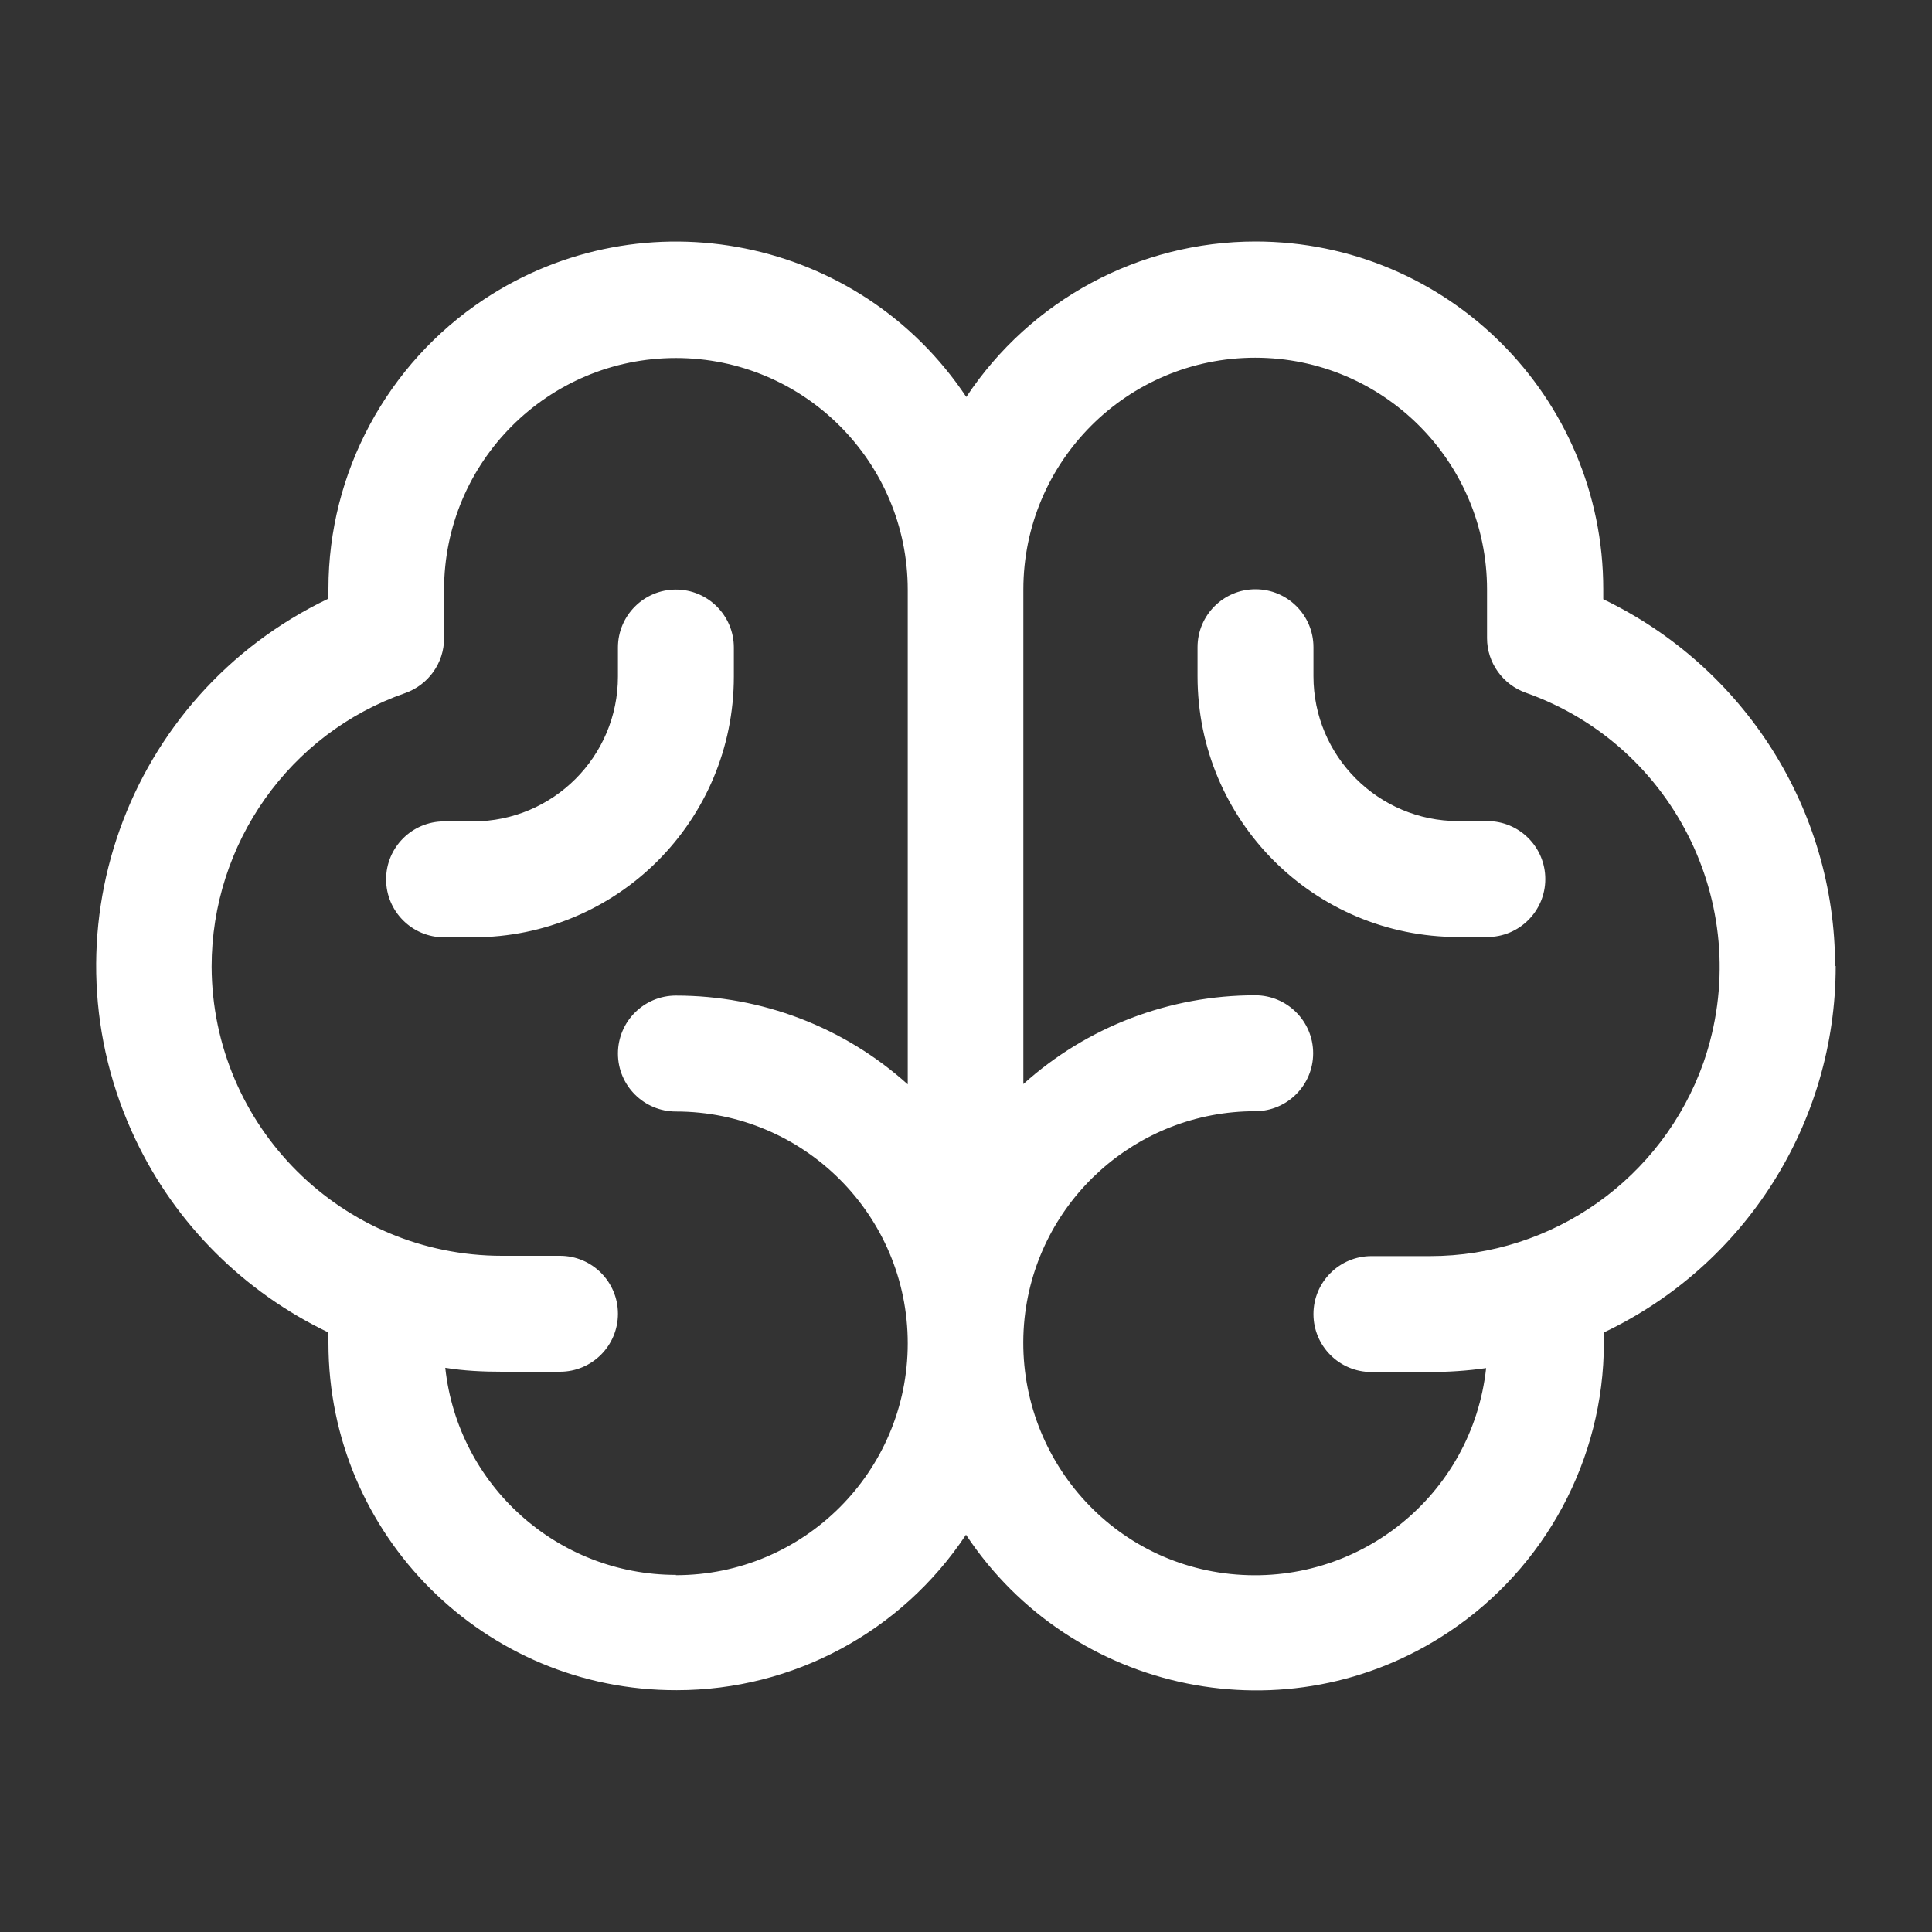 <svg viewBox="0 0 64 64" xmlns="http://www.w3.org/2000/svg" data-name="Layer 1" id="Layer_1">
  <rect x="0" y="0" width="64" height="64" fill="#333333" stroke="none"/>
  <defs>
    <style>
      .cls-1 {
        fill: #fff;
      }
    </style>
  </defs>
  <path d="M60.79,32.01c0-5.19-3-9.91-7.68-12.16v-.33c0-6.38-5.17-11.52-11.52-11.52-3.86,0-7.45,1.94-9.58,5.15-3.53-5.3-10.68-6.74-15.98-3.23-3.21,2.13-5.15,5.74-5.15,9.58v.33c-6.72,3.21-9.58,11.21-6.39,17.92,1.33,2.8,3.59,5.05,6.39,6.39v.35c0,6.36,5.17,11.52,11.54,11.5,3.86,0,7.45-1.94,9.58-5.15,3.51,5.3,10.68,6.76,15.98,3.23,3.21-2.13,5.15-5.74,5.15-9.58v-.35c4.69-2.23,7.68-6.95,7.68-12.14h-.02ZM22.39,52.17c-3.92,0-7.22-2.96-7.64-6.86.61.1,1.25.13,1.88.13h1.92c1.06,0,1.92-.86,1.92-1.92s-.86-1.92-1.92-1.92h-1.92c-5.3,0-9.6-4.28-9.62-9.58,0-4.07,2.57-7.72,6.41-9.06.77-.27,1.29-1,1.29-1.81v-1.61c0-4.24,3.44-7.68,7.68-7.68s7.68,3.44,7.68,7.68v16.38c-2.11-1.9-4.84-2.94-7.68-2.94-1.06,0-1.92.86-1.92,1.92s.86,1.92,1.92,1.92c4.24,0,7.68,3.44,7.68,7.68s-3.44,7.68-7.68,7.68v-.02ZM47.35,41.61h-1.92c-1.06,0-1.92.86-1.92,1.92s.86,1.92,1.92,1.92h1.92c.63,0,1.25-.04,1.88-.13-.46,4.22-4.24,7.26-8.47,6.82-4.22-.44-7.26-4.24-6.82-8.47.42-3.9,3.71-6.86,7.64-6.86,1.06,0,1.92-.86,1.92-1.92s-.86-1.92-1.92-1.92c-2.84,0-5.57,1.04-7.68,2.94v-16.38c0-4.24,3.44-7.68,7.68-7.68s7.68,3.44,7.68,7.68v1.61c0,.81.52,1.54,1.29,1.81,4.99,1.77,7.62,7.24,5.88,12.25-1.36,3.84-4.99,6.41-9.06,6.41h-.02ZM51.19,29.12c0,1.06-.86,1.92-1.92,1.92h-.96c-4.78,0-8.64-3.86-8.64-8.64v-.96c0-1.06.86-1.92,1.92-1.92s1.92.86,1.92,1.92v.96c0,2.65,2.15,4.8,4.8,4.8h.96c1.06,0,1.92.86,1.92,1.92ZM15.67,31.05h-.96c-1.06,0-1.92-.86-1.92-1.92s.86-1.92,1.92-1.92h.96c2.65,0,4.8-2.15,4.8-4.8v-.96c0-1.06.86-1.92,1.92-1.92s1.92.86,1.92,1.92v.96c0,4.78-3.86,8.64-8.64,8.64Z" class="cls-1"></path>
</svg>